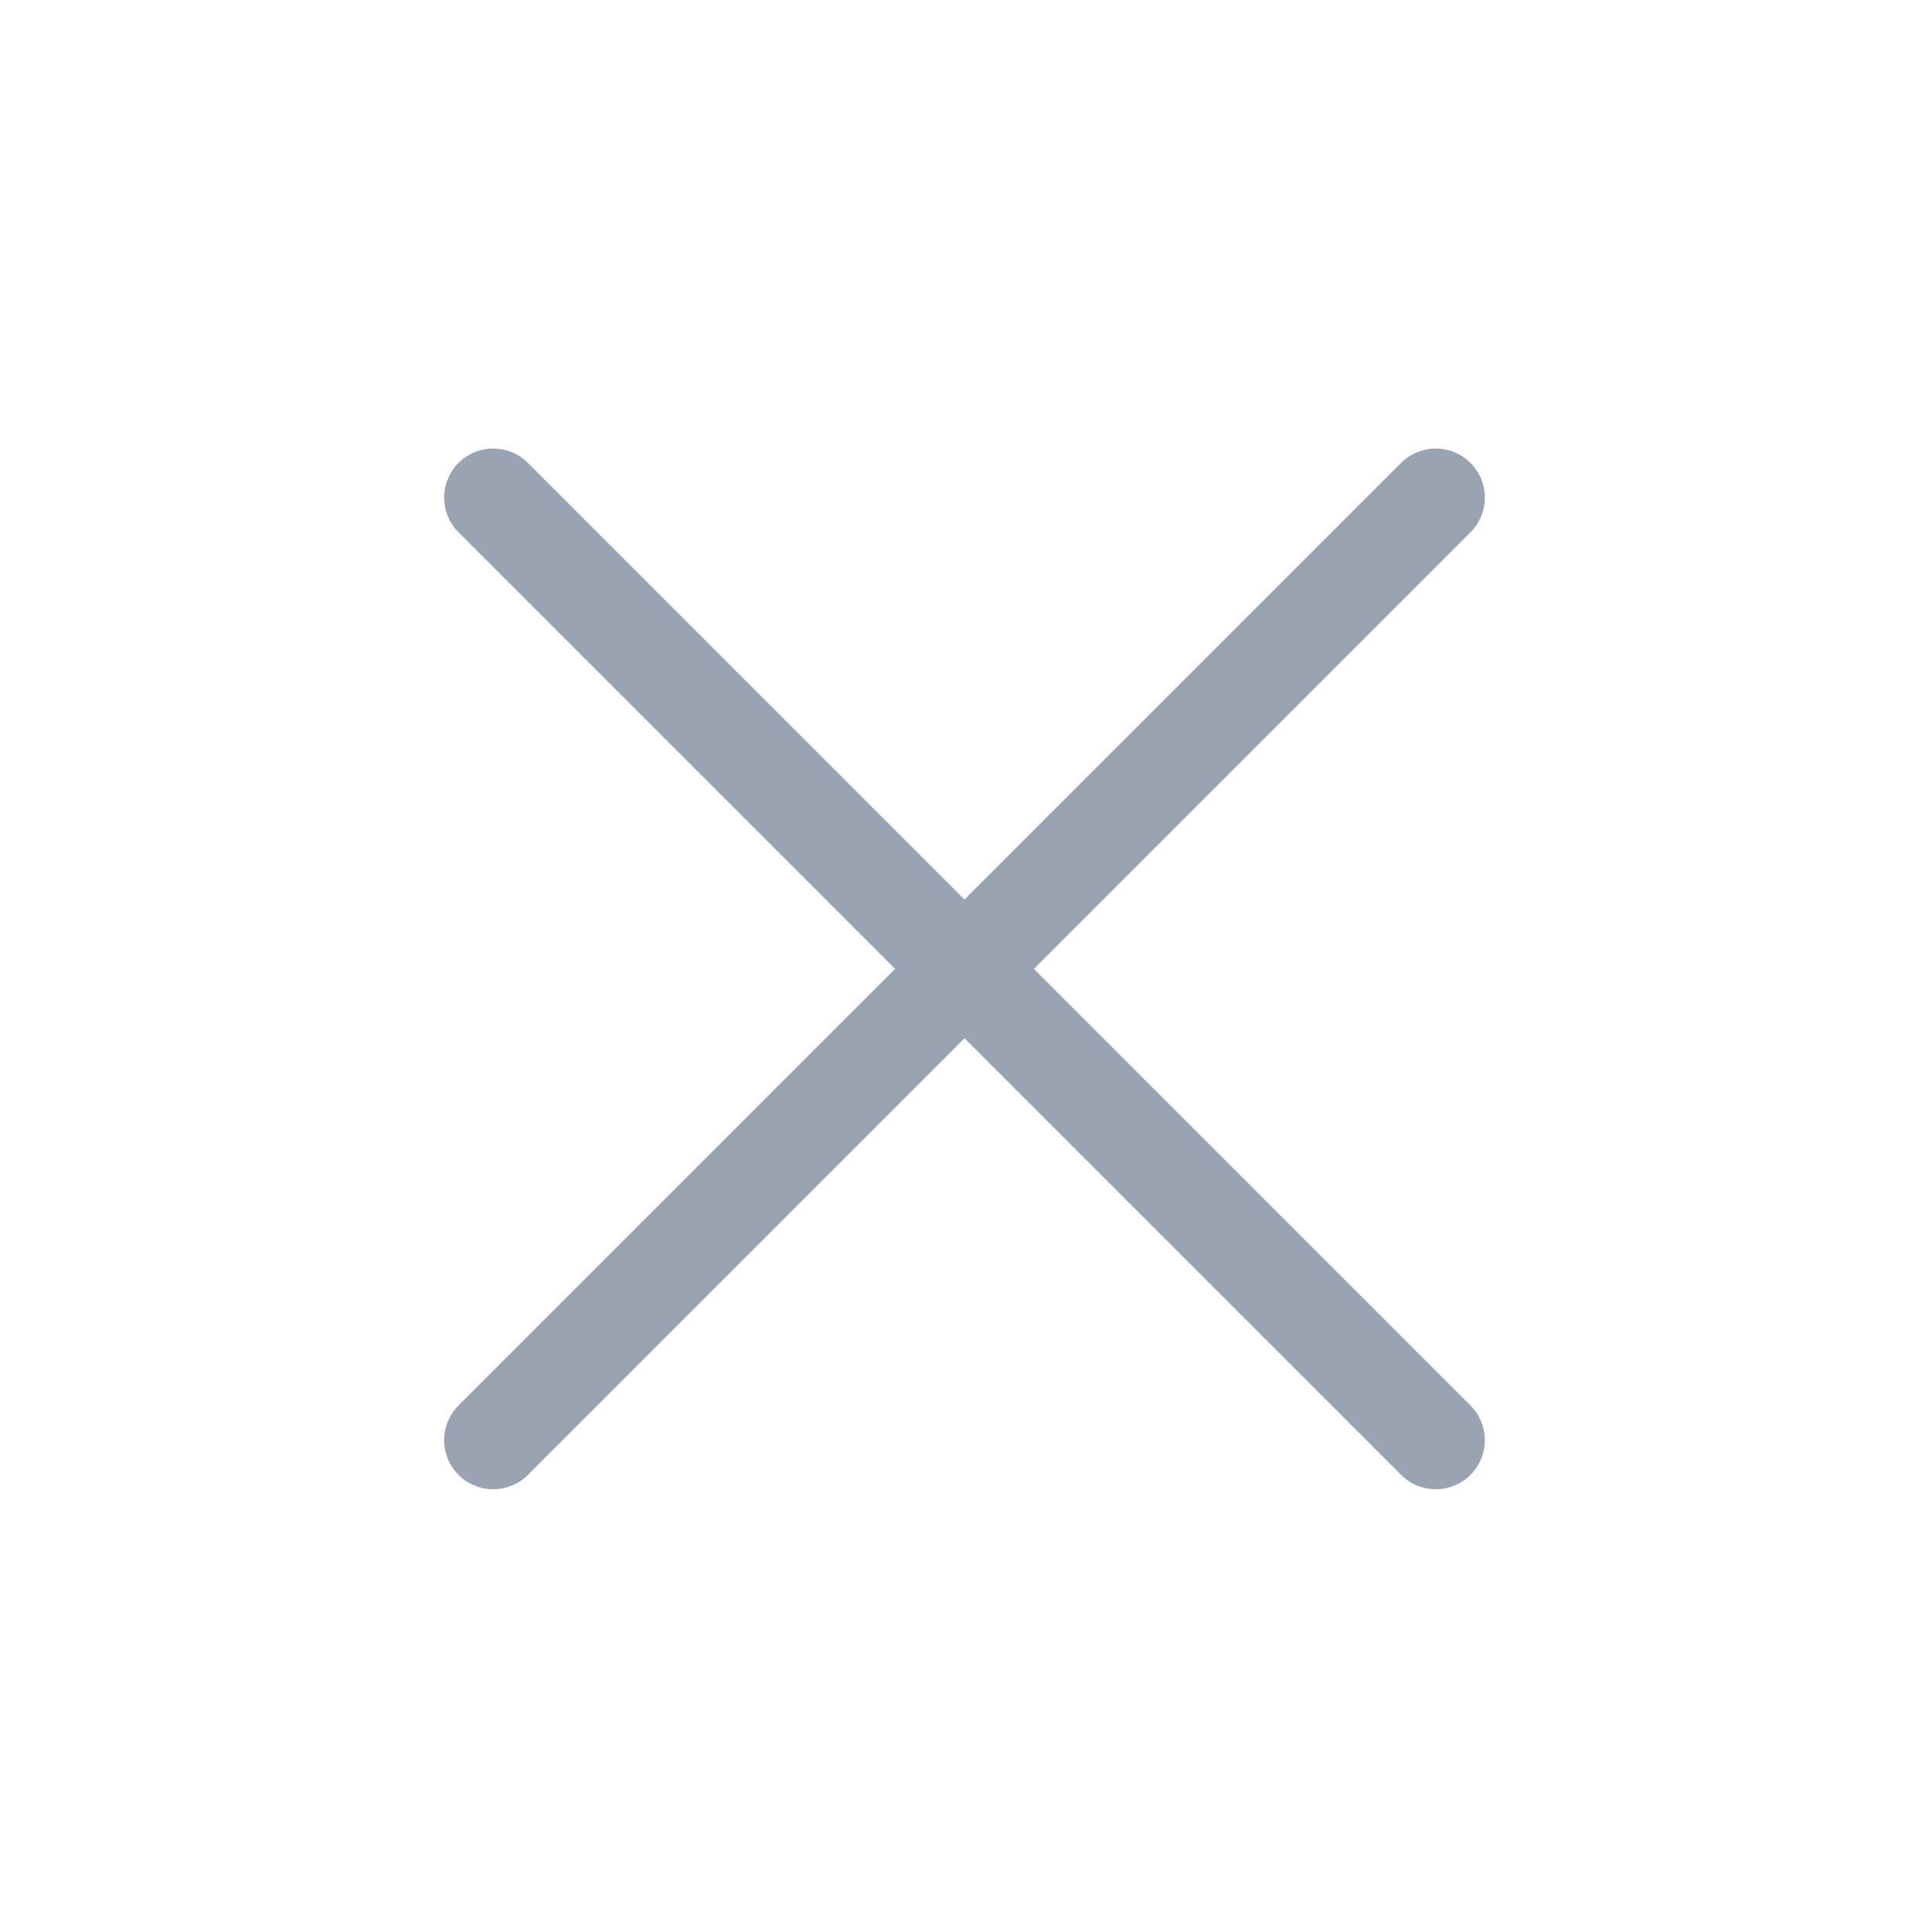 <svg width="42" height="42" viewBox="0 0 42 42" fill="none" xmlns="http://www.w3.org/2000/svg">
<path d="M10.722 31.308L31.212 10.818M10.722 10.818L31.212 31.308" stroke="#99A3B1" stroke-width="2.134" stroke-linecap="round" stroke-linejoin="round"/>
</svg>
